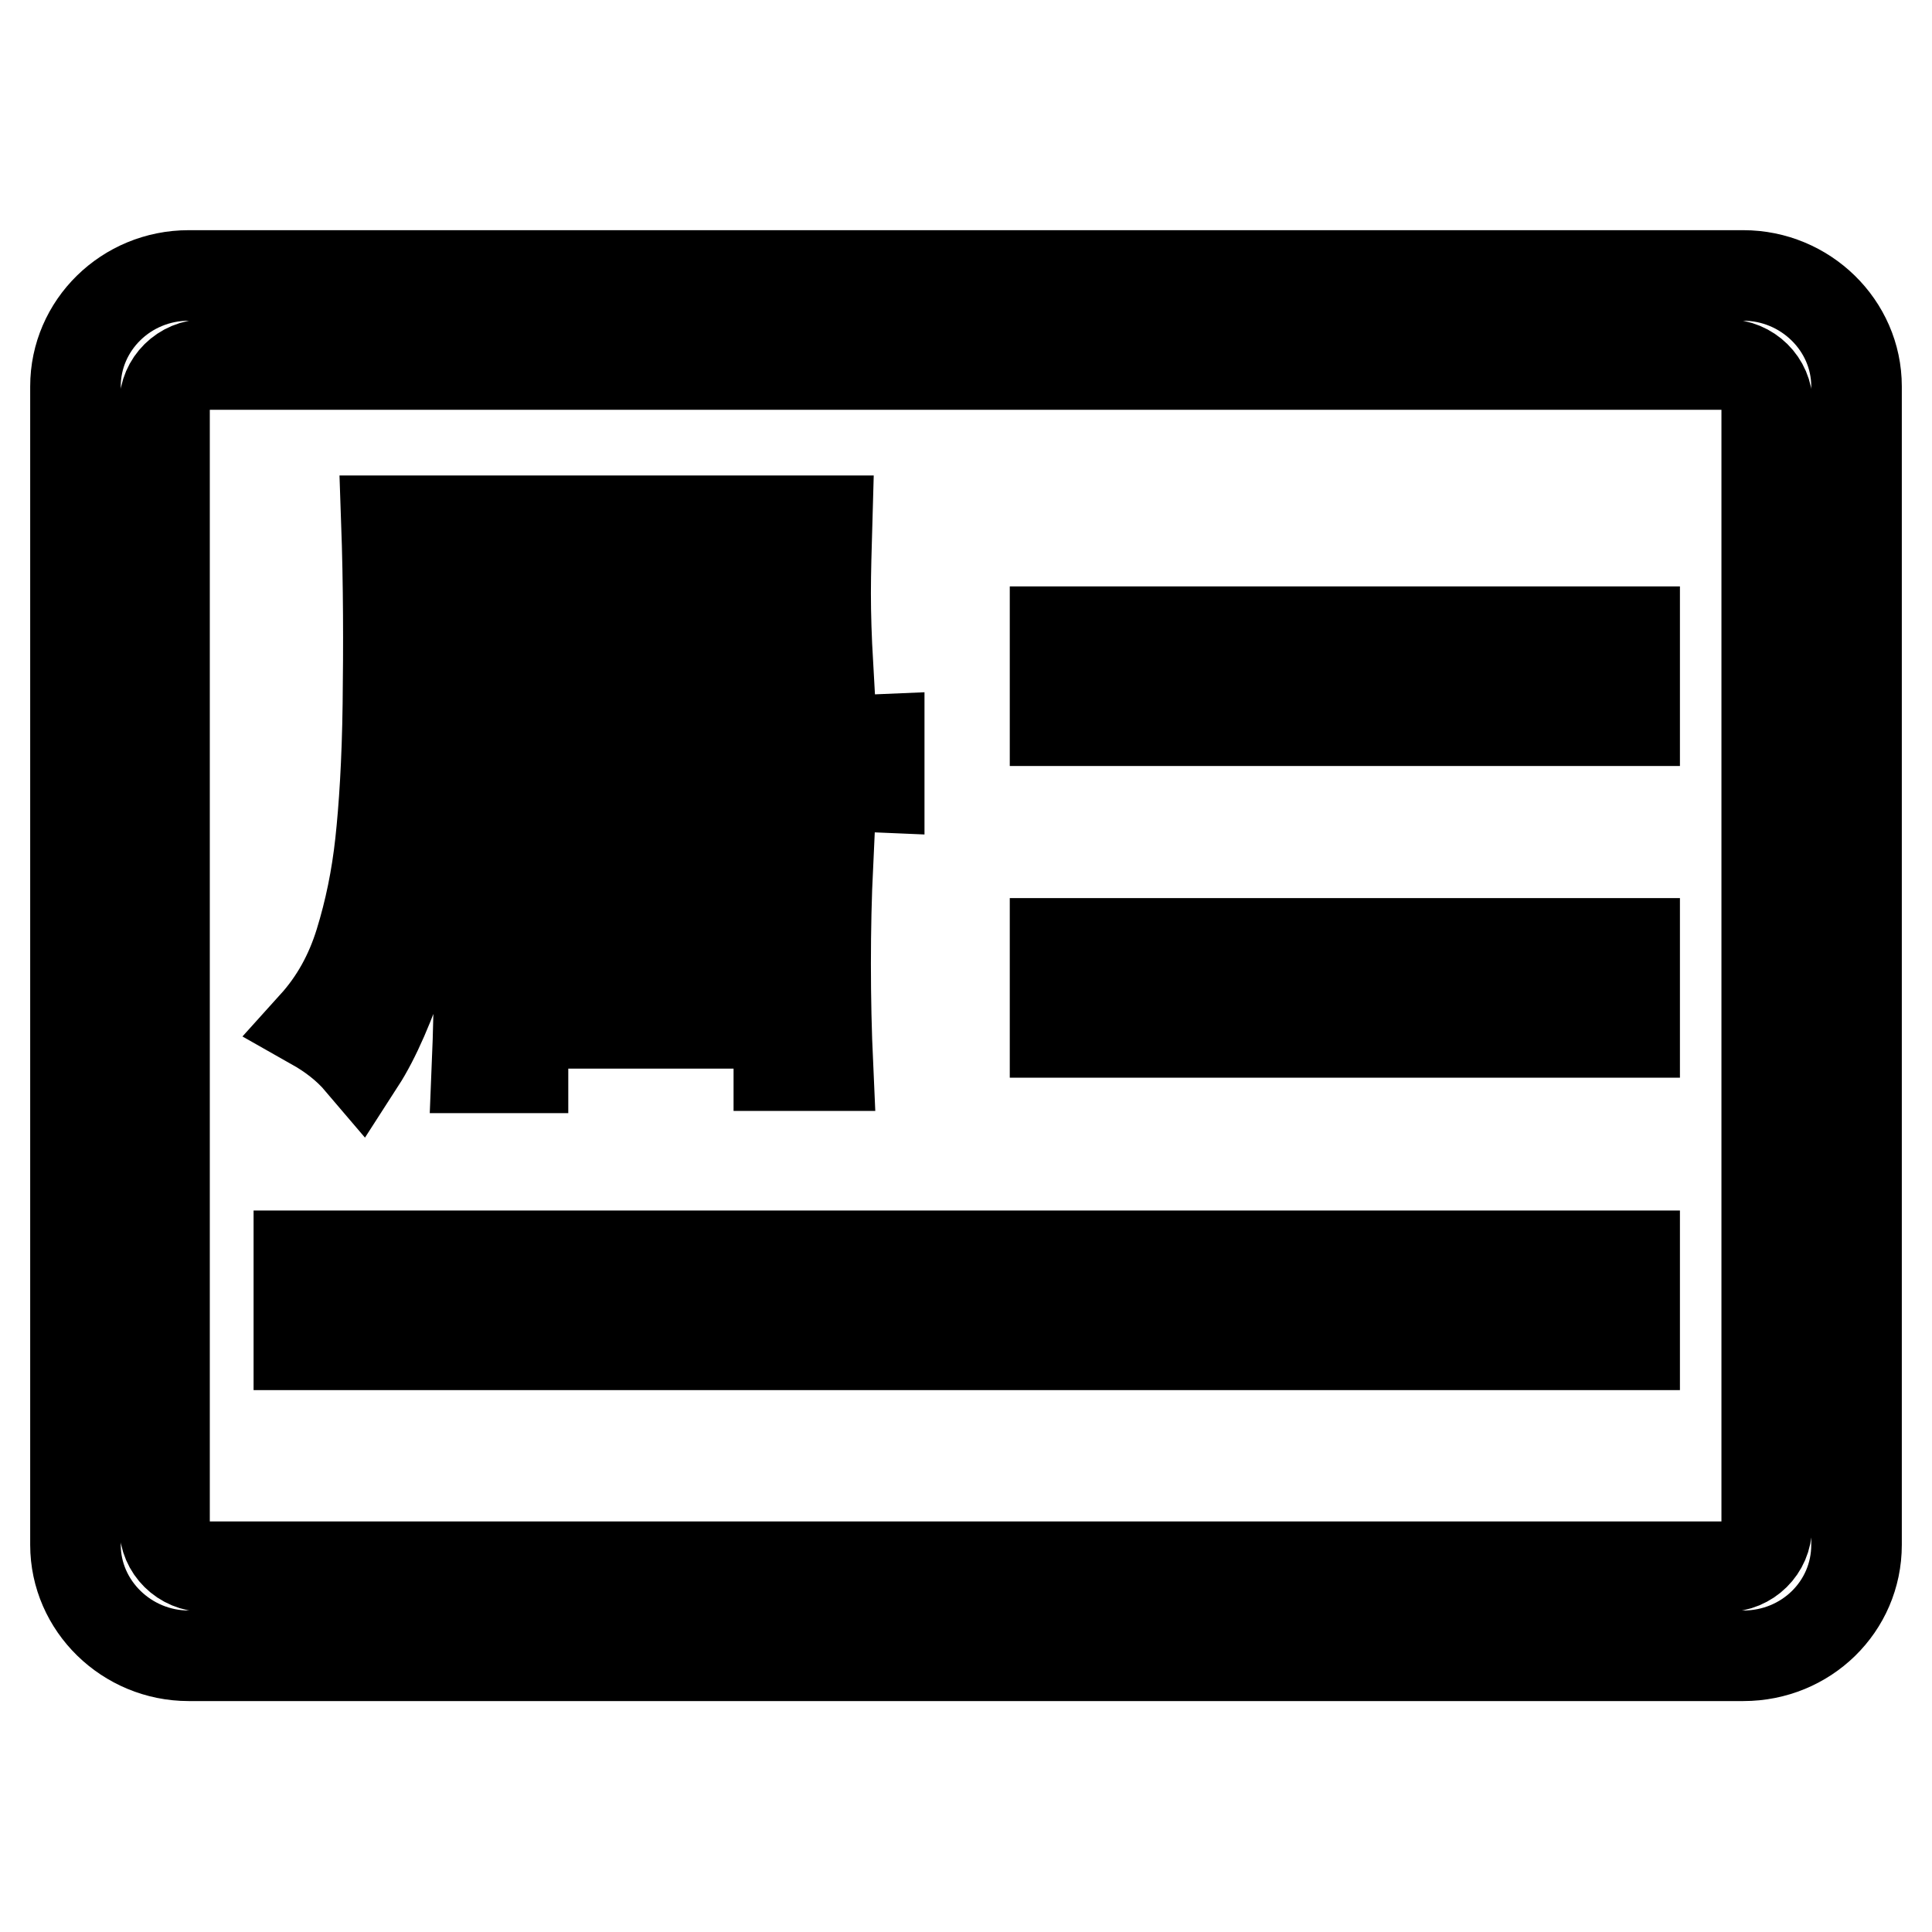 <?xml version="1.0" encoding="utf-8"?>
<!-- Svg Vector Icons : http://www.onlinewebfonts.com/icon -->
<!DOCTYPE svg PUBLIC "-//W3C//DTD SVG 1.1//EN" "http://www.w3.org/Graphics/SVG/1.1/DTD/svg11.dtd">
<svg version="1.1" xmlns="http://www.w3.org/2000/svg" xmlns:xlink="http://www.w3.org/1999/xlink" x="0px" y="0px" viewBox="0 0 256 256" enable-background="new 0 0 256 256" xml:space="preserve">
<g> <path stroke-width="12" fill-opacity="0" stroke="#000000"  d="M231,219.4H25c-8.2,0-15-6.6-15-14.7V51.2c0-8.1,6.7-14.7,15-14.7H231c8.2,0,15,6.6,15,14.7v153.5 C246,212.9,239.3,219.4,231,219.4L231,219.4z M234.2,53.6c0-2.9-2.4-5.3-5.4-5.3H27.2c-3,0-5.4,2.4-5.4,5.3v148.7 c0,2.9,2.4,5.3,5.4,5.3h201.5c3,0,5.4-2.4,5.4-5.3V53.6L234.2,53.6z M139.8,125h76.8v11.8h-76.8V125L139.8,125z M139.8,83.7h76.8 v11.8h-76.8V83.7L139.8,83.7z M216.6,178.2h-177v-11.8h177V178.2L216.6,178.2z M109.4,78.6c0,2.9,0.1,6,0.3,9.5h-21v10.2h13.9 c4.7,0,9.4-0.1,13.9-0.3v6.3c-4.5-0.2-9.1-0.3-13.9-0.3H88.7v10.5h21c-0.2,4.2-0.3,8.6-0.3,13.2c0,4.6,0.1,9.1,0.3,13.5h-6.5v-5.6 H69.3v5.9h-6.1c0.2-4.8,0.3-9.5,0.3-14.1s-0.1-8.9-0.3-12.8h19v-10.5H58.1c-0.9,9.2-2.3,16.8-4.4,22.9c-2,6-4,10.6-6,13.7 c-1.7-2-3.8-3.6-6.1-4.9c2.8-3.1,4.8-6.7,6.1-10.9c1.3-4.2,2.2-8.6,2.7-13.2c0.5-4.6,0.9-10.7,1-18.4c0.1-7.7,0.1-15.8-0.2-24.3 h58.4C109.5,72.5,109.4,75.8,109.4,78.6z M103.2,82.5v-8.2H58.1v8.2H103.2z M82.3,98.3V88.1H58.1v10.2H82.3z M103.2,130.3v-10.5 H69.3v10.5H103.2z"/></g>
</svg>
